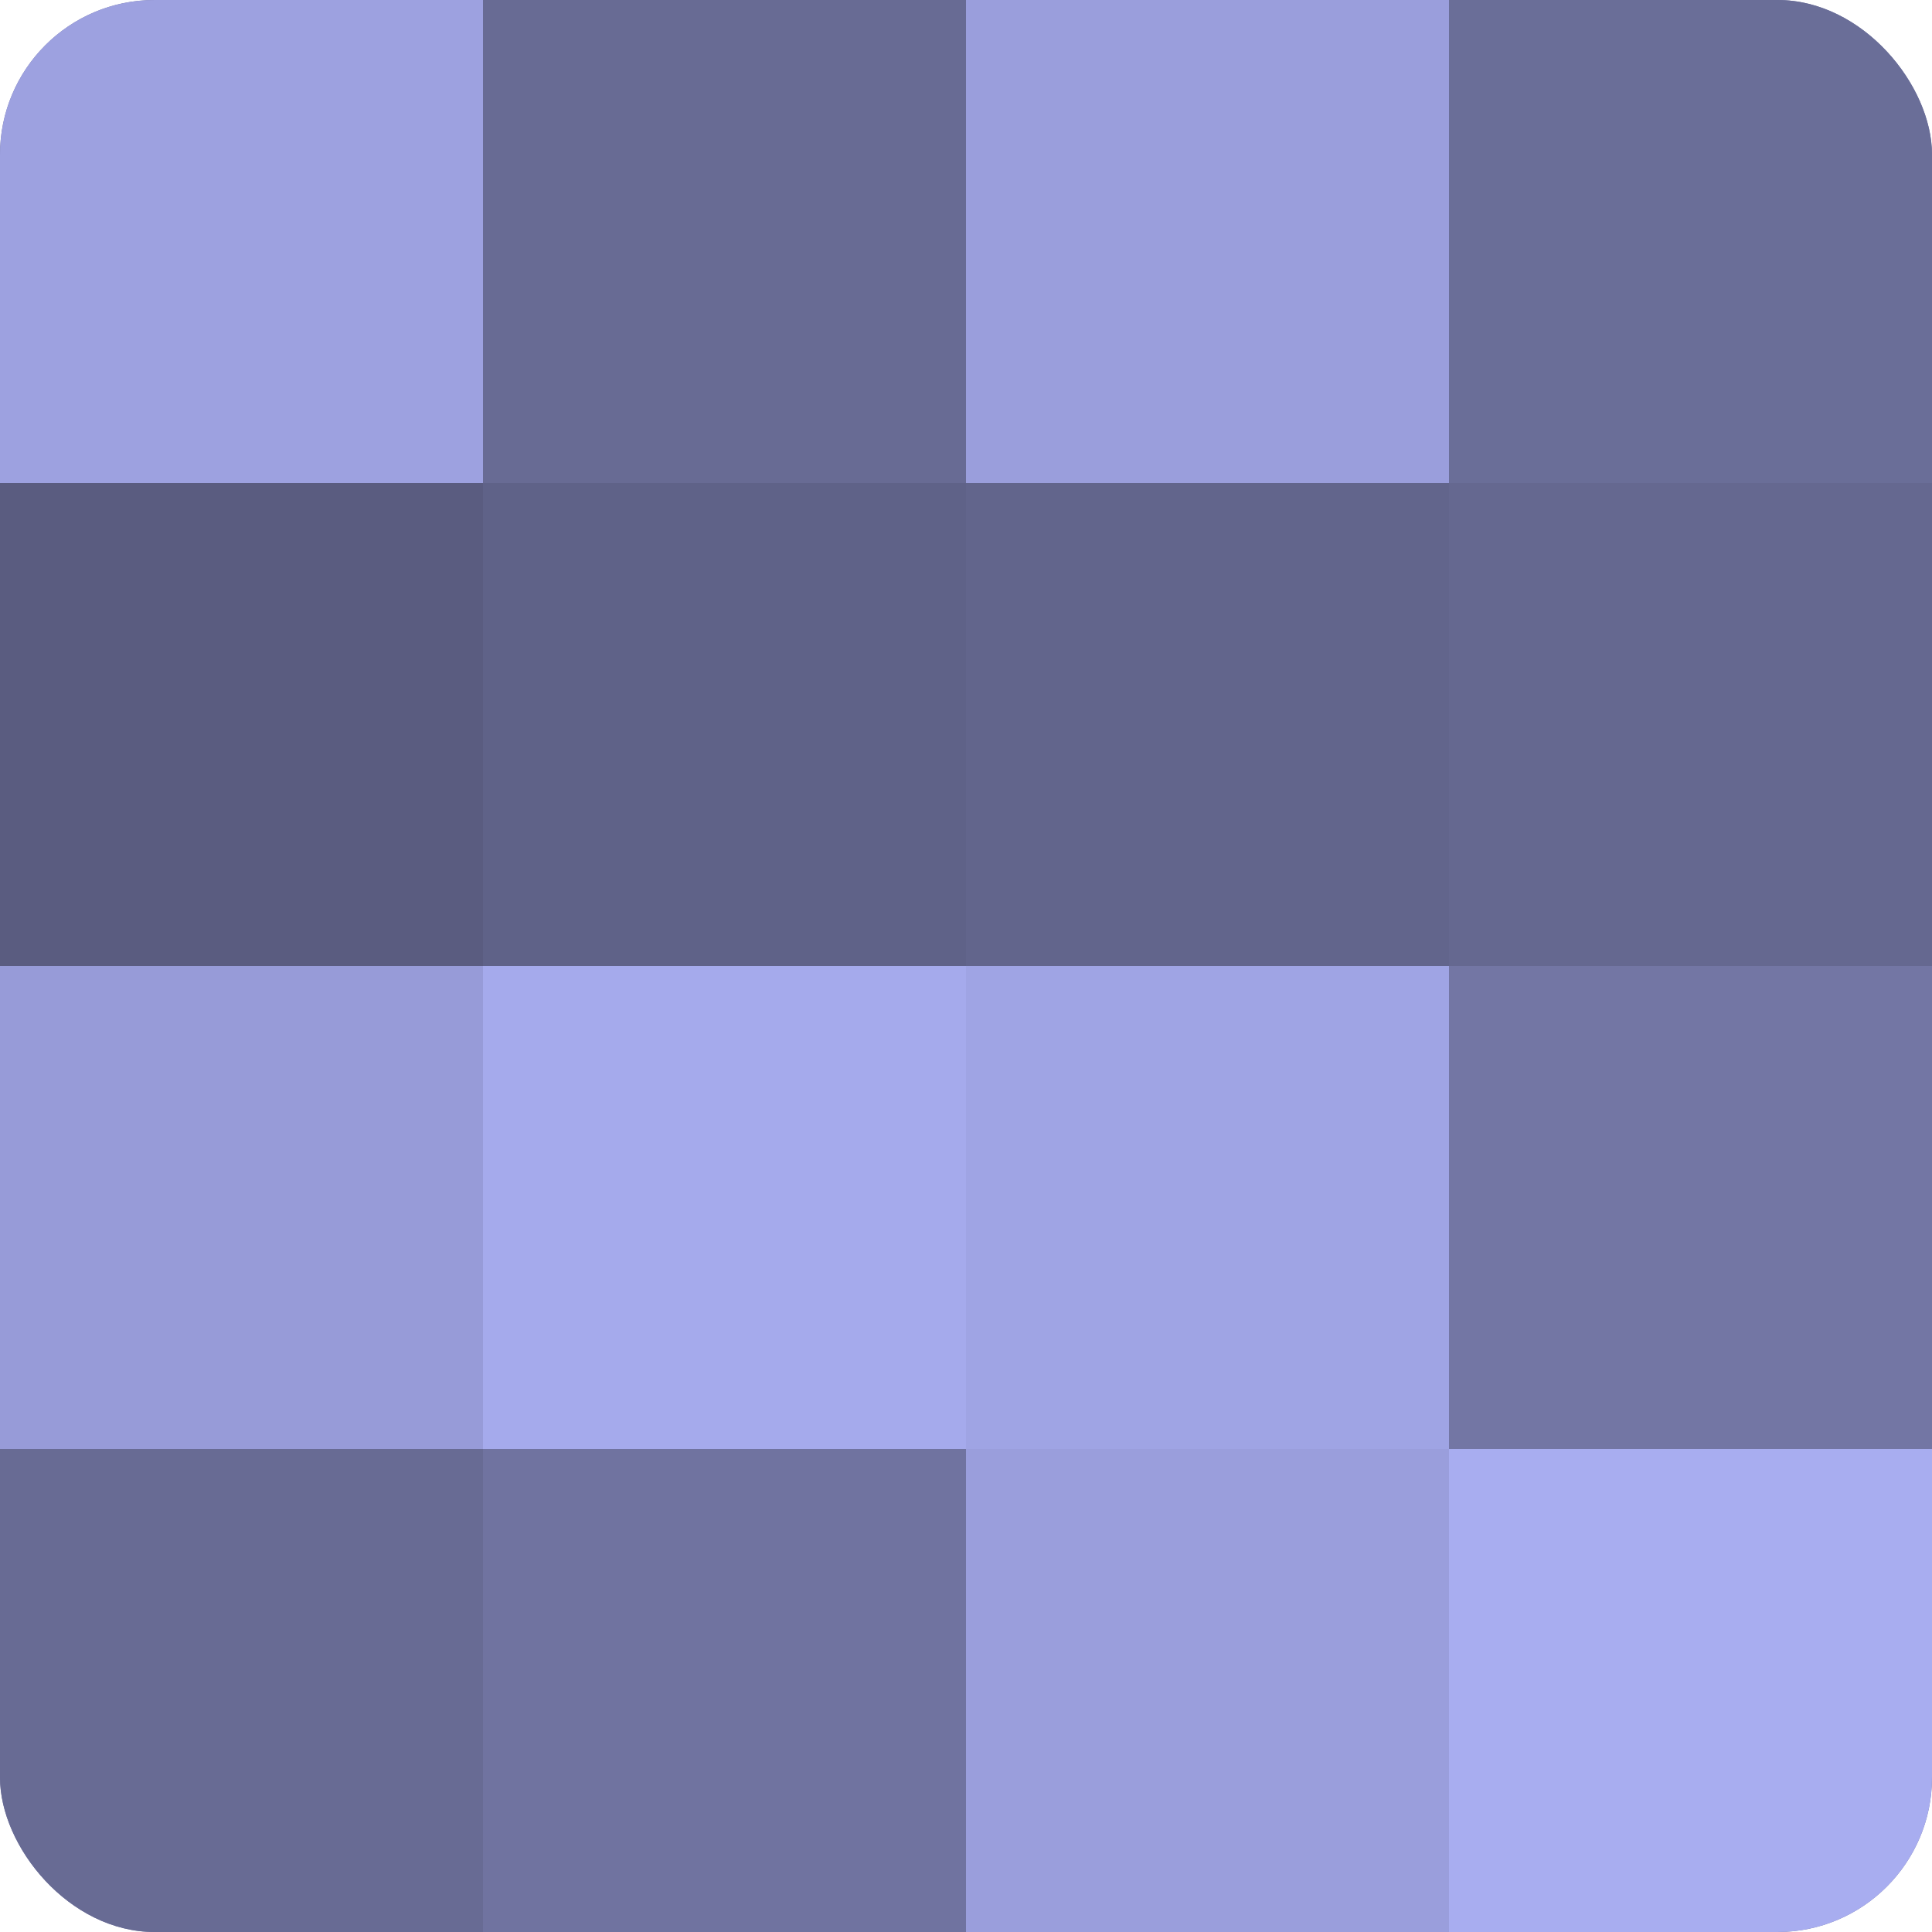 <?xml version="1.0" encoding="UTF-8"?>
<svg xmlns="http://www.w3.org/2000/svg" width="60" height="60" viewBox="0 0 100 100" preserveAspectRatio="xMidYMid meet"><defs><clipPath id="c" width="100" height="100"><rect width="100" height="100" rx="8" ry="8"/></clipPath></defs><g clip-path="url(#c)"><rect width="100" height="100" fill="#7073a0"/><rect width="25" height="25" fill="#9da1e0"/><rect y="25" width="25" height="25" fill="#5a5c80"/><rect y="50" width="25" height="25" fill="#979bd8"/><rect y="75" width="25" height="25" fill="#686b94"/><rect x="25" width="25" height="25" fill="#686b94"/><rect x="25" y="25" width="25" height="25" fill="#5f6288"/><rect x="25" y="50" width="25" height="25" fill="#a5aaec"/><rect x="25" y="75" width="25" height="25" fill="#7073a0"/><rect x="50" width="25" height="25" fill="#9a9edc"/><rect x="50" y="25" width="25" height="25" fill="#62658c"/><rect x="50" y="50" width="25" height="25" fill="#9fa4e4"/><rect x="50" y="75" width="25" height="25" fill="#9a9edc"/><rect x="75" width="25" height="25" fill="#6a6e98"/><rect x="75" y="25" width="25" height="25" fill="#656890"/><rect x="75" y="50" width="25" height="25" fill="#7376a4"/><rect x="75" y="75" width="25" height="25" fill="#a8adf0"/></g></svg>
